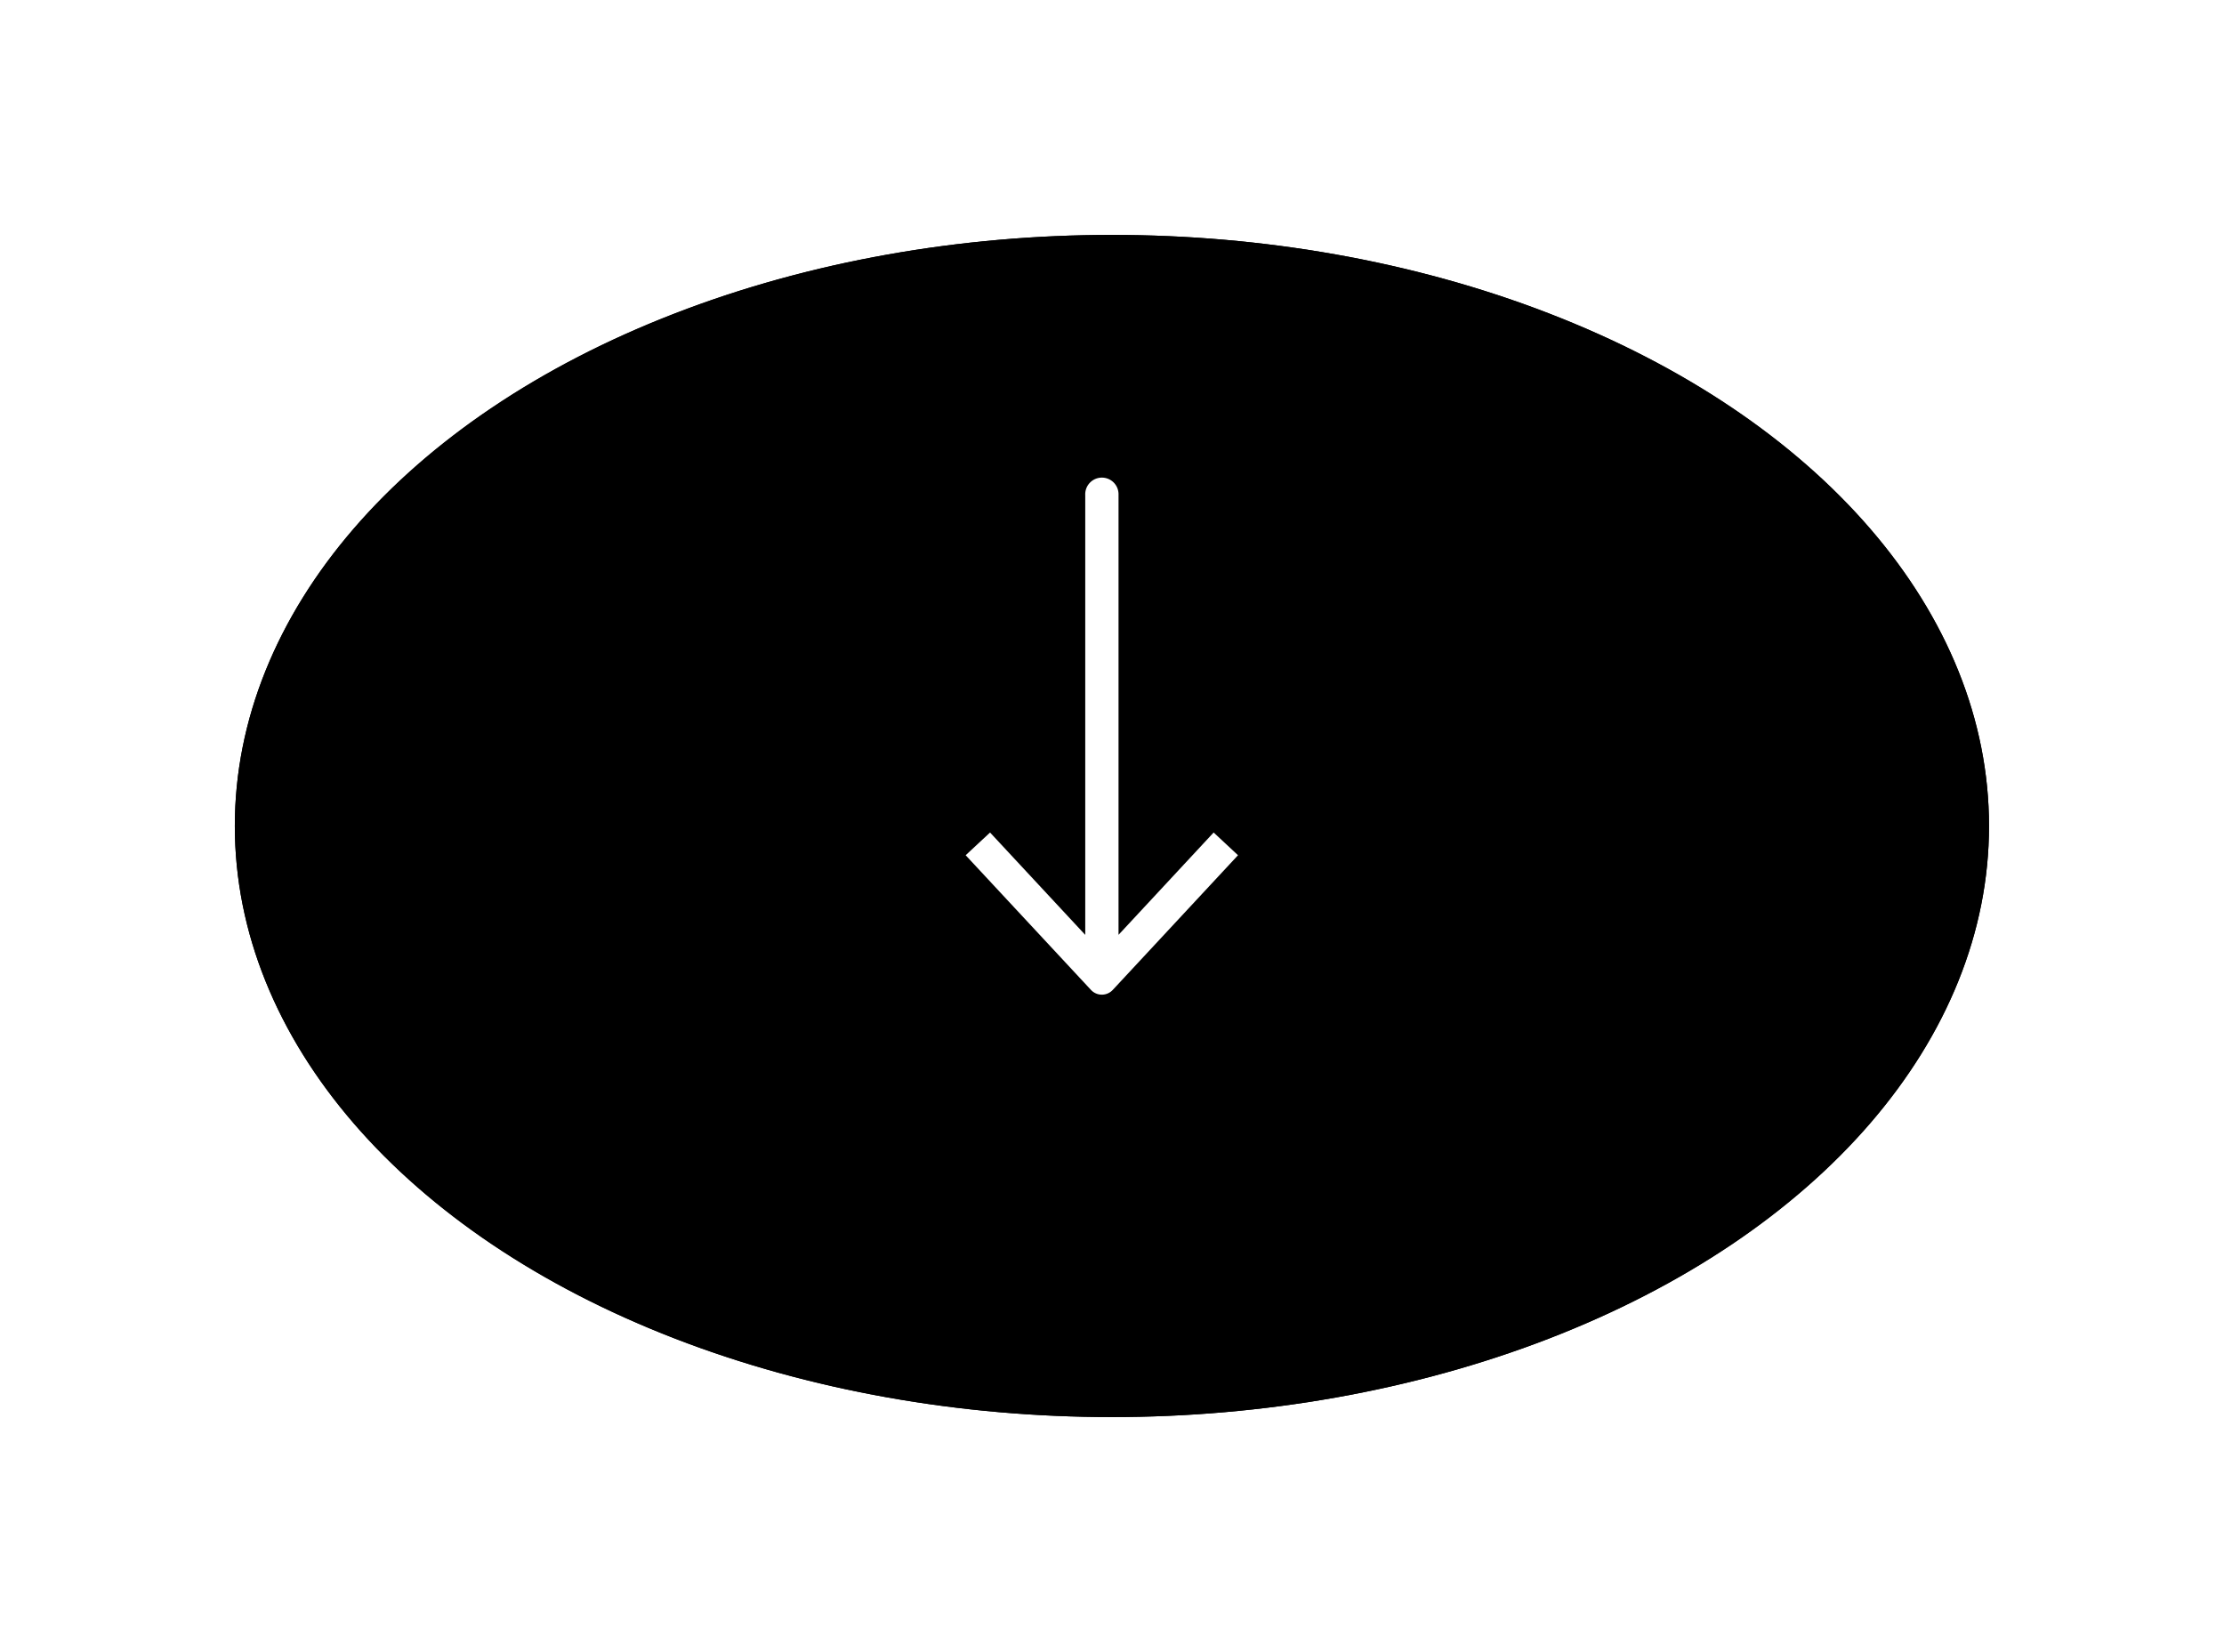 <svg xmlns="http://www.w3.org/2000/svg" xmlns:xlink="http://www.w3.org/1999/xlink" width="85.208" height="63.292" viewBox="0 0 85.208 63.292">
  <defs>
    <filter id="楕円形_149" x="0" y="0" width="85.208" height="63.292" filterUnits="userSpaceOnUse">
      <feOffset dy="3" input="SourceAlpha"/>
      <feGaussianBlur stdDeviation="3" result="blur"/>
      <feFlood flood-opacity="0.161"/>
      <feComposite operator="in" in2="blur"/>
      <feComposite in="SourceGraphic"/>
    </filter>
  </defs>
  <g id="グループ_576" data-name="グループ 576" transform="translate(-319.933 -820)">
    <g transform="matrix(1, 0, 0, 1, 319.93, 820)" filter="url(#楕円形_149)">
      <g id="楕円形_149-2" data-name="楕円形 149" transform="translate(9 6)" stroke="#000" stroke-width="1">
        <ellipse cx="33.604" cy="22.646" rx="33.604" ry="22.646" stroke="none"/>
        <ellipse cx="33.604" cy="22.646" rx="33.104" ry="22.146" fill="none"/>
      </g>
    </g>
    <path id="パス_993" data-name="パス 993" d="M14.442,0l-.87.934,3.92,3.644H.638a.638.638,0,1,0,0,1.275H17.494L13.572,9.5l.87.935,5.159-4.8a.57.57,0,0,0,0-.837Z" transform="translate(367.365 838.324) rotate(90)" fill="#fff"/>
  </g>
</svg>
